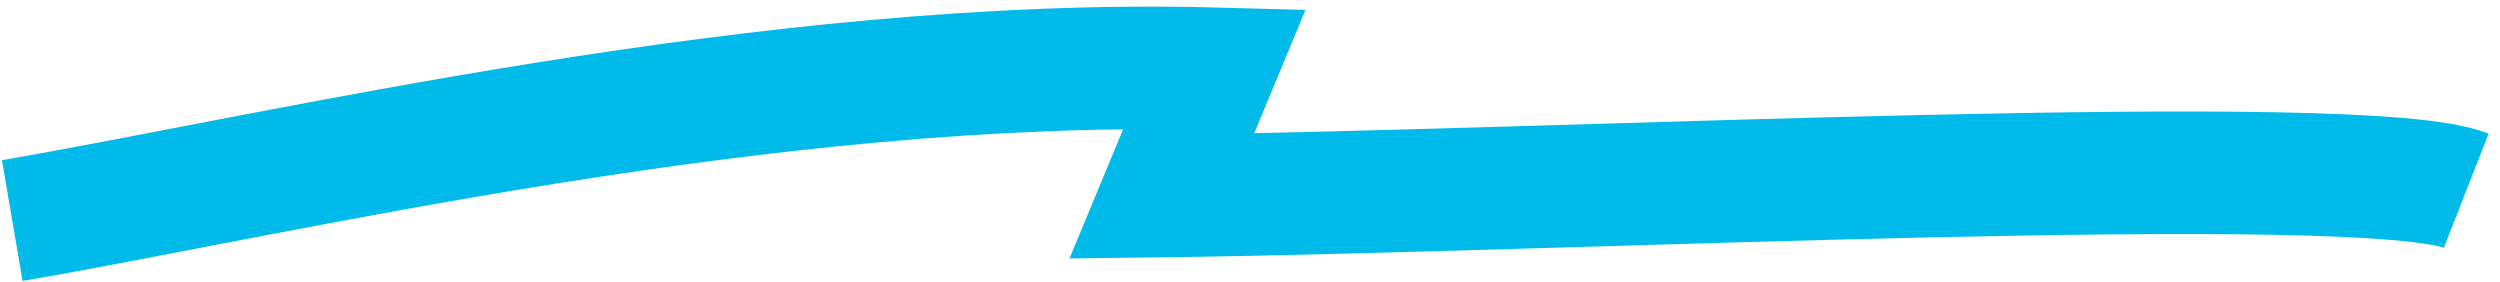 <svg width="204" height="23" viewBox="0 0 204 23" fill="none" xmlns="http://www.w3.org/2000/svg" preserveAspectRatio="none">
<path d="M1 17.995C22.601 14.311 62.69 4.636 99.116 5.609L94.801 15.997C128.089 15.589 192.731 12.221 201.243 15.56" stroke="#00BBE9" stroke-width="10"/>
</svg>
